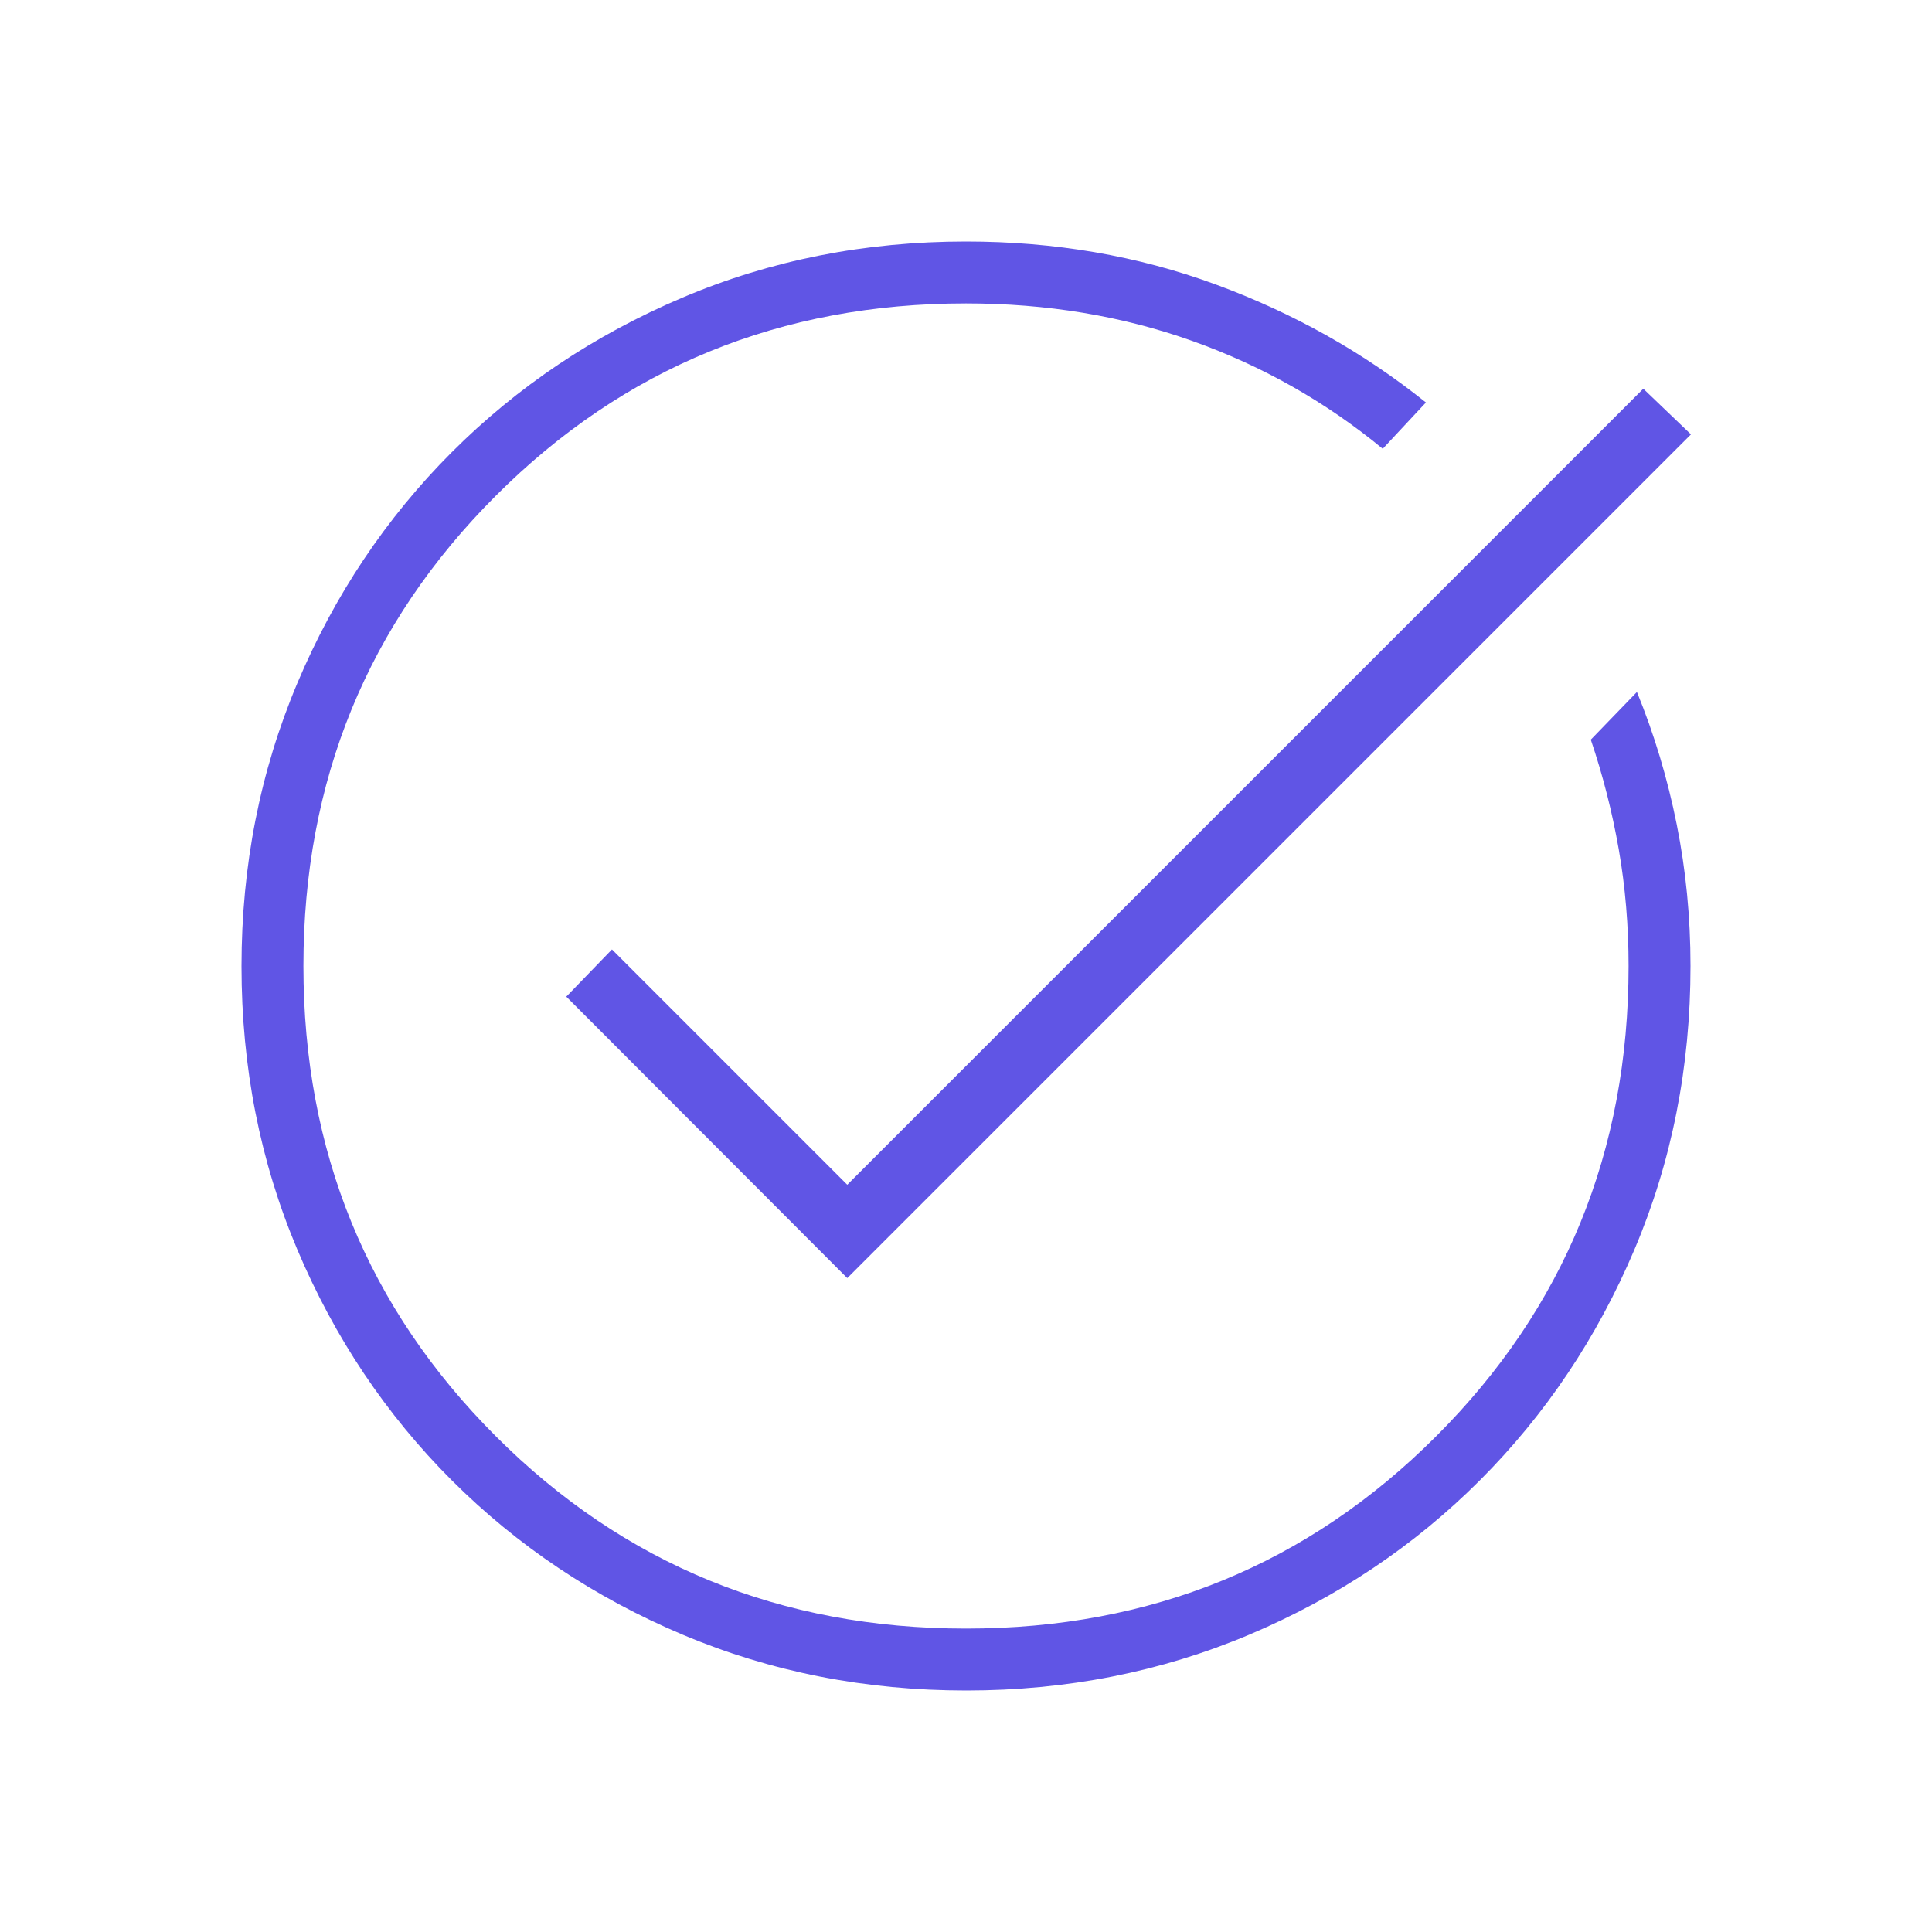 <svg xmlns="http://www.w3.org/2000/svg" height="48px" viewBox="0 -960 960 960" width="48px" fill="#6055E5"><path d="M480.13-120q-75.13 0-140.87-27.72-65.73-27.73-114.75-76.69-49.01-48.97-76.76-114.65Q120-404.73 120-479.87q0-74.9 27.73-140.64 27.74-65.73 76.72-114.75 48.99-49.01 114.69-76.87Q404.84-840 480-840q66.02 0 123.97 21.31T708.54-760l-21.46 23q-42.46-35-94.75-53.62-52.29-18.61-112.33-18.61-138.08 0-233.65 95.58-95.58 95.57-95.58 233.65t95.58 233.65q95.57 95.58 233.65 95.58t233.65-95.58q95.58-95.57 95.58-233.65 0-30-4.88-57.96-4.89-27.95-13.89-54.5l22.92-23.69q12.93 31.61 19.77 65.77Q840-516.22 840-480q0 75.16-27.84 140.86-27.84 65.7-76.81 114.69-48.96 48.98-114.64 76.72Q555.04-120 480.13-120ZM421-324.92 281.38-464.77l22.7-23.46L421-371.31l395.54-395.54 23.69 22.7L421-324.92Z"/></svg>